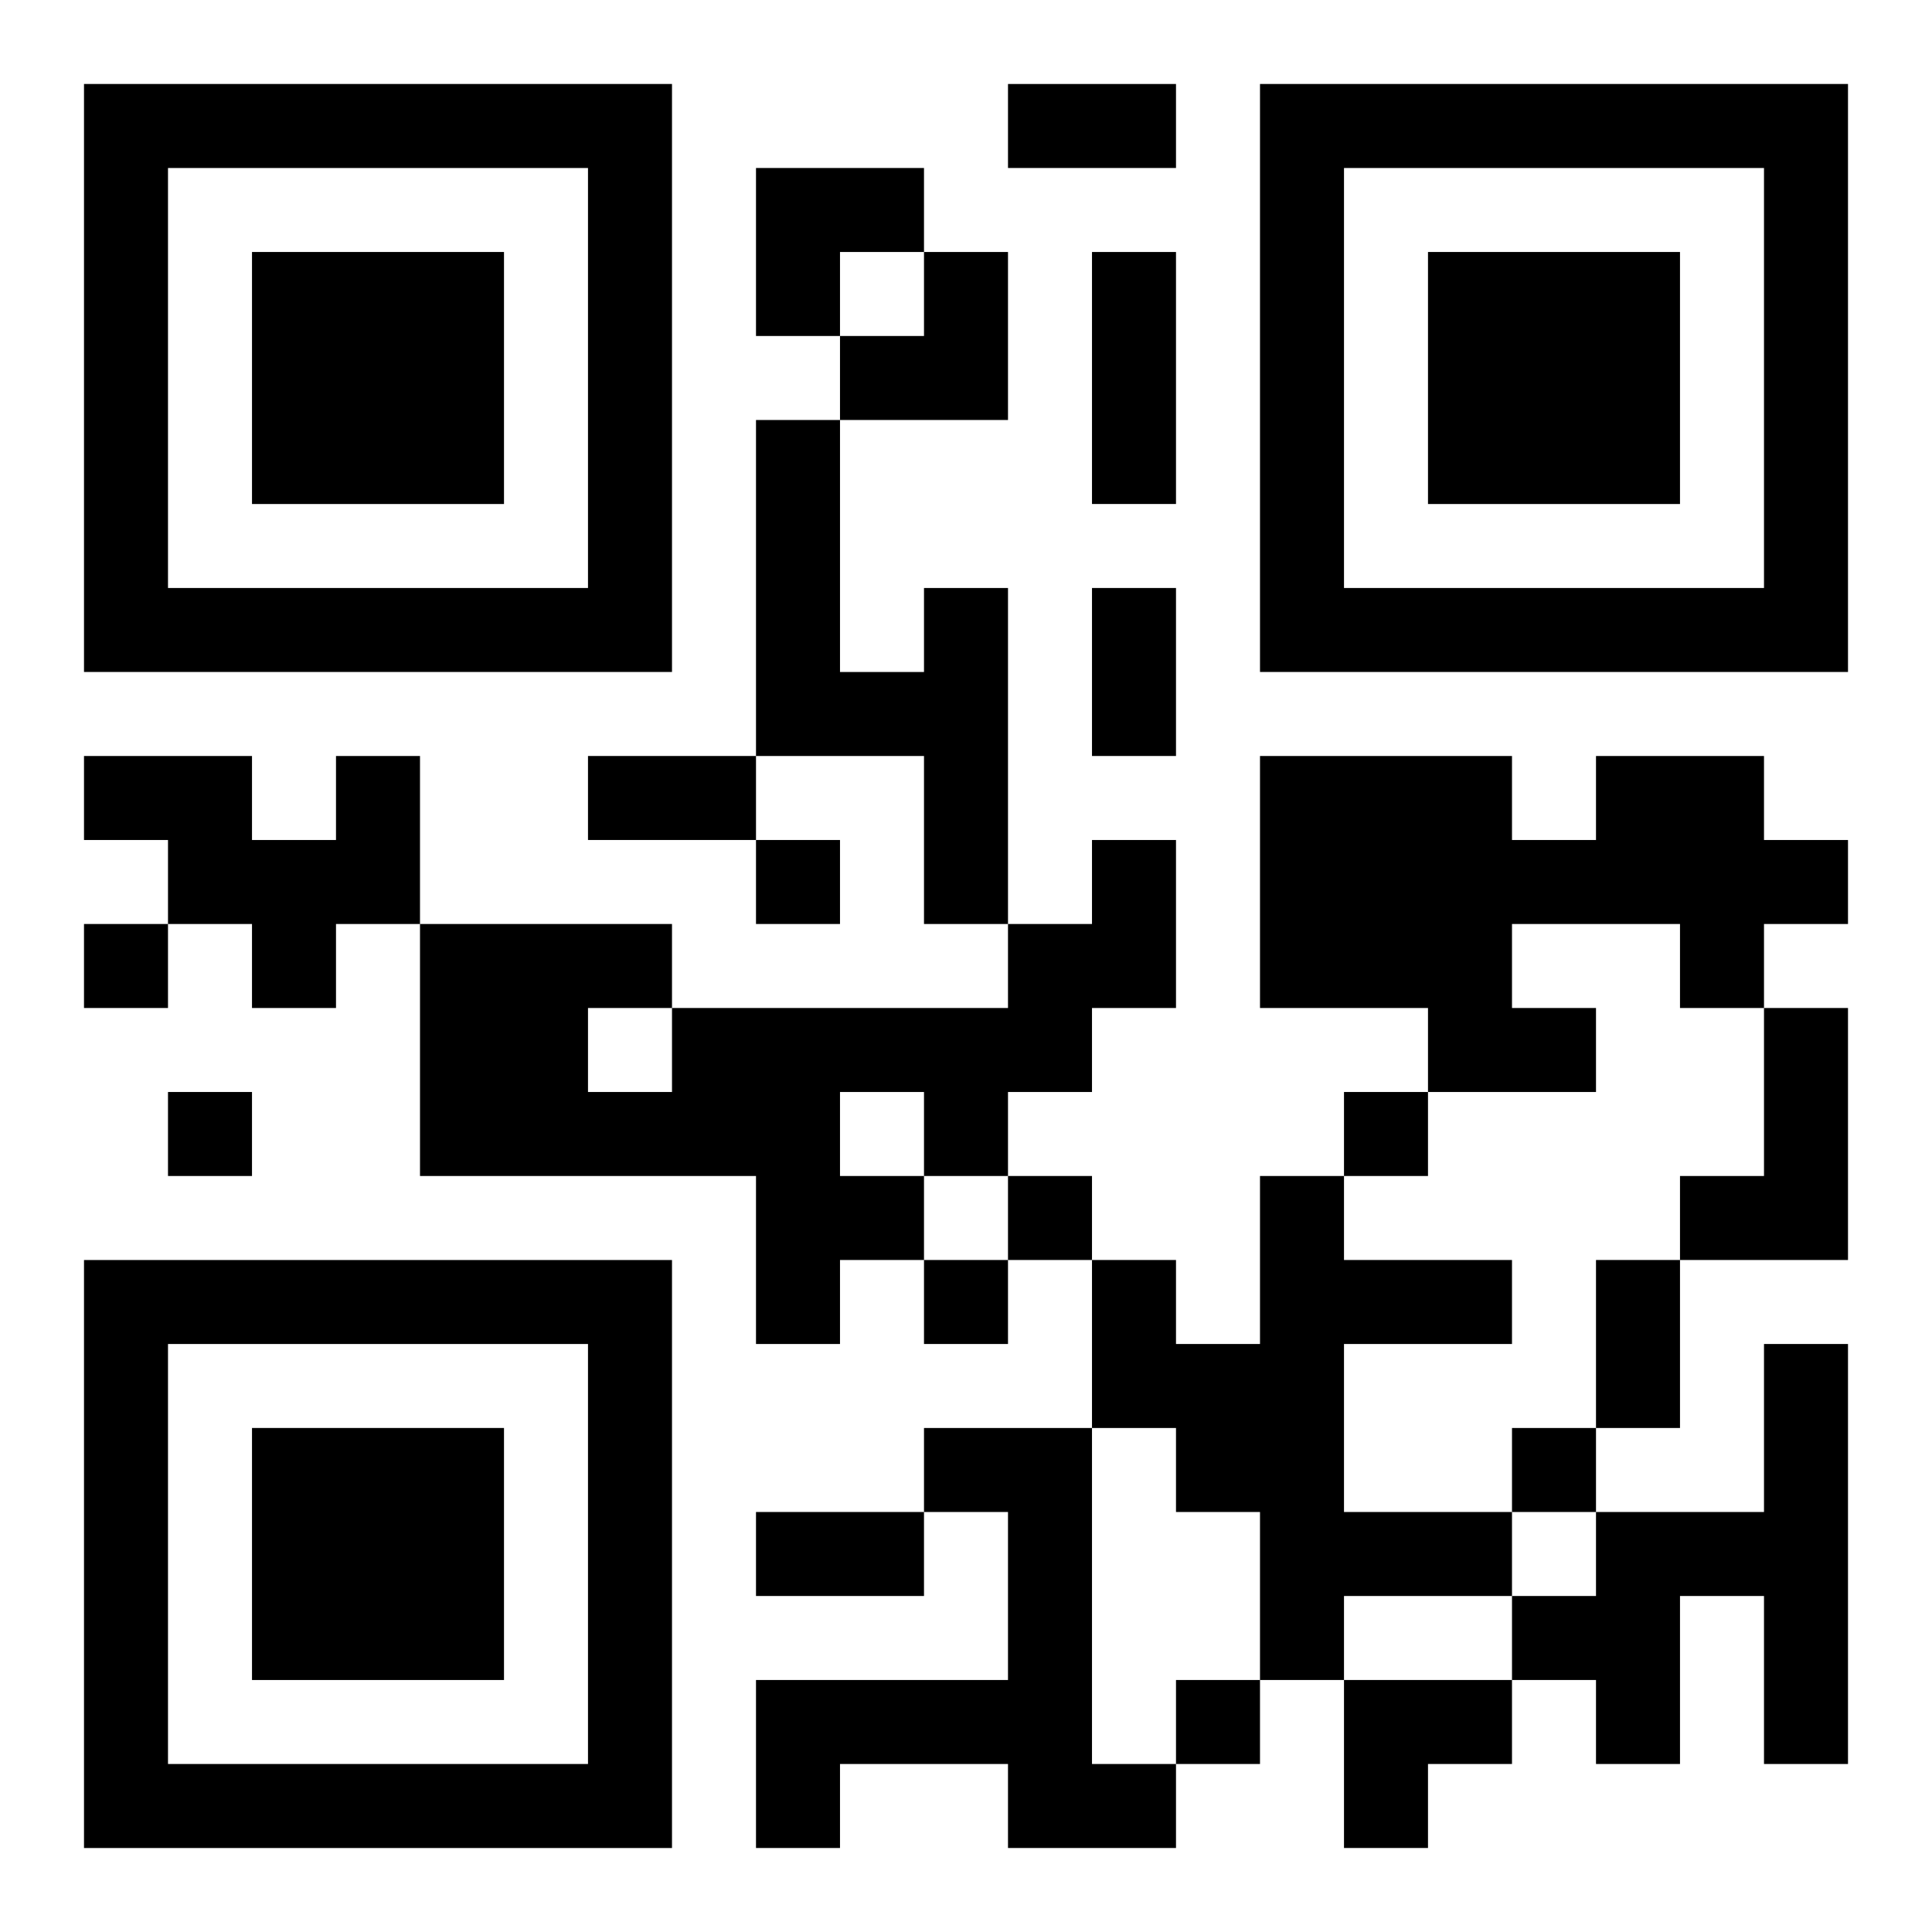<?xml version="1.0" encoding="UTF-8"?>
<svg width="250" height="250" baseProfile="full" version="1.1" viewBox="-1 -1 23 23" xmlns="http://www.w3.org/2000/svg" xmlns:xlink="http://www.w3.org/1999/xlink"><symbol id="a"><path d="m0 7v7h7v-7h-7zm1 1h5v5h-5v-5zm1 1v3h3v-3h-3z"/></symbol><use y="-7" xlink:href="#a"/><use y="7" xlink:href="#a"/><use x="14" y="-7" xlink:href="#a"/><path d="m10 6h1v4h-1v-2h-2v-4h1v3h1v-1m-7 2h1v2h-1v1h-1v-1h-1v-1h-1v-1h2v1h1v-1m15 0h2v1h1v1h-1v1h-1v-1h-2v1h1v1h-2v-1h-2v-3h3v1h1v-1m-6 1h1v2h-1v1h-1v1h-1v1h-1v1h-1v-2h-4v-3h3v1h4v-1h1v-1m-3 3v1h1v-1h-1m-3-1v1h1v-1h-1m14 0h1v3h-2v-1h1v-2m-6 2h1v1h2v1h-2v2h2v1h-2v1h-1v-2h-1v-1h-1v-2h1v1h1v-2m6 2h1v5h-1v-2h-1v2h-1v-1h-1v-1h1v-1h2v-2m-10 1h2v4h1v1h-2v-1h-2v1h-1v-2h3v-2h-1v-1m-2-7v1h1v-1h-1m-8 1v1h1v-1h-1m1 2v1h1v-1h-1m14 0v1h1v-1h-1m-4 1v1h1v-1h-1m-1 1v1h1v-1h-1m7 2v1h1v-1h-1m-4 3v1h1v-1h-1m-2-19h2v1h-2v-1m1 2h1v3h-1v-3m0 4h1v2h-1v-2m-6 2h2v1h-2v-1m12 6h1v2h-1v-2m-10 3h2v1h-2v-1m0-16h2v1h-1v1h-1zm1 1m1 0h1v2h-2v-1h1zm5 17h2v1h-1v1h-1z"/></svg>
